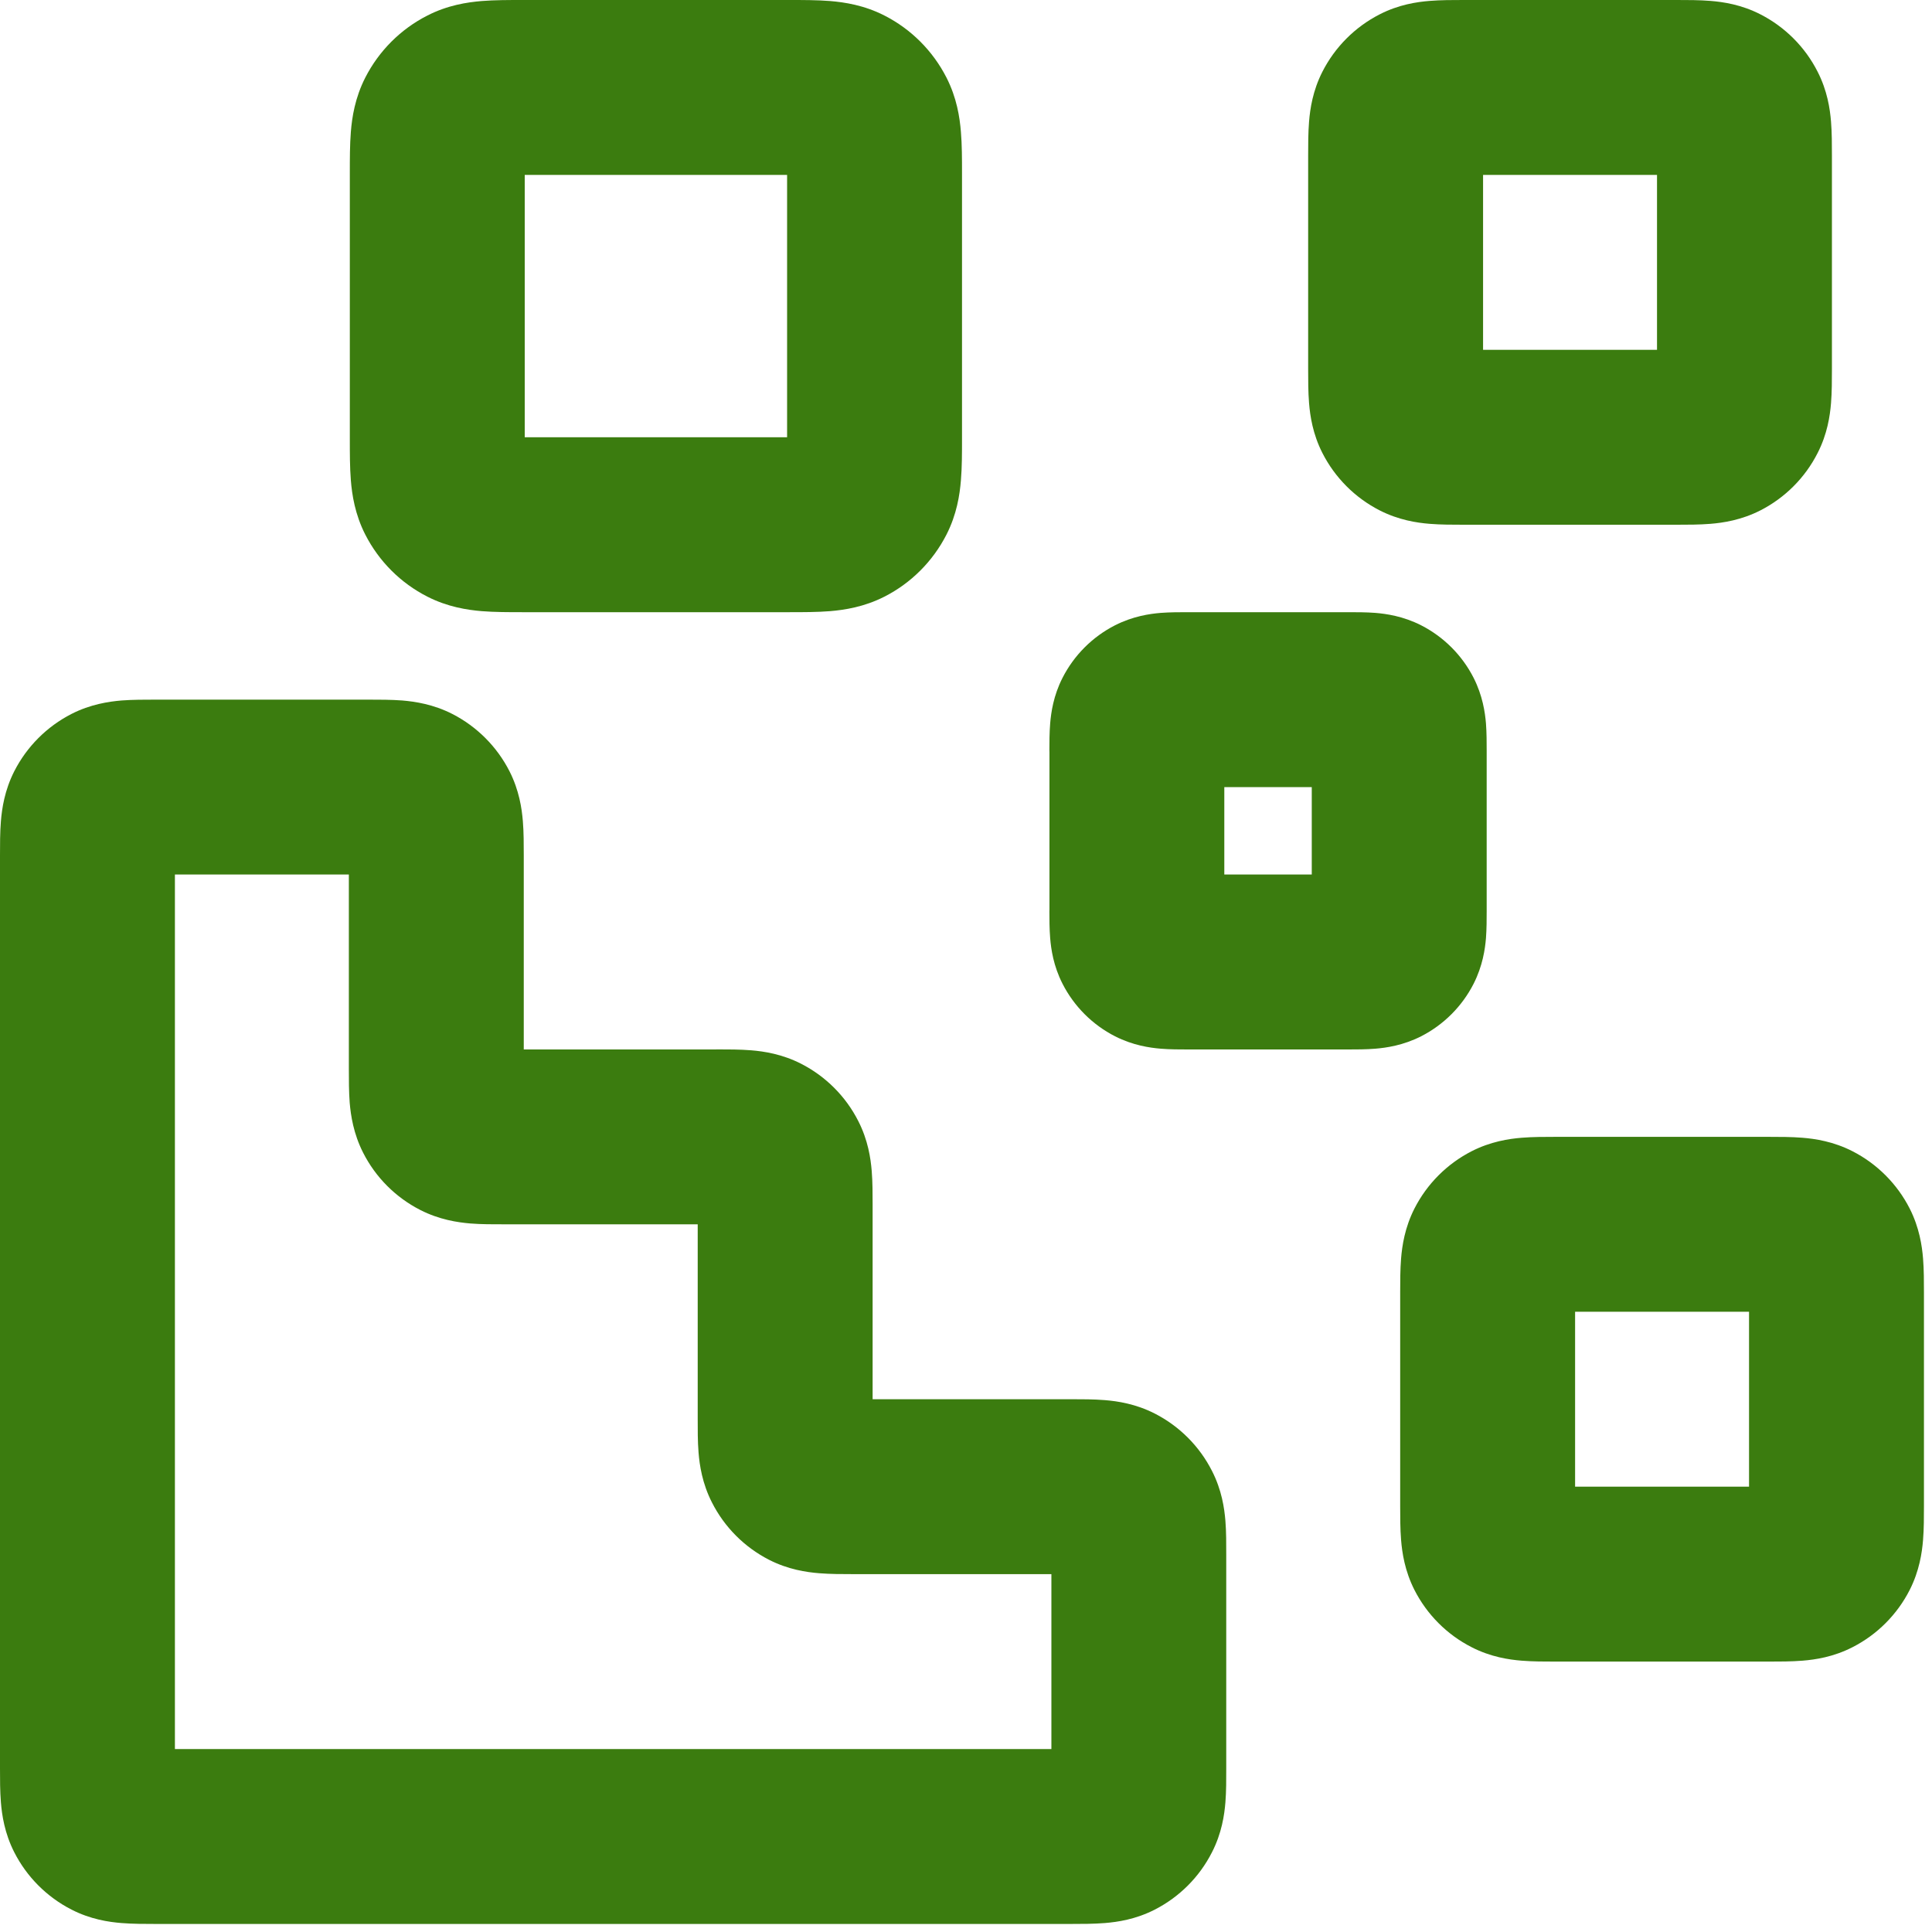 <svg width="30" height="30" viewBox="0 0 30 30" fill="none" xmlns="http://www.w3.org/2000/svg">
<path fill-rule="evenodd" clip-rule="evenodd" d="M26.036 8.47782e-06C26.025 1.25248e-05 26.015 1.65718e-05 26.004 1.65718e-05H22.754C22.744 1.65718e-05 22.733 1.25248e-05 22.723 8.47782e-06C22.562 -5.38462e-05 22.369 -0 22.199 0.014C22.001 0.03 21.719 0.071 21.423 0.223C21.04 0.419 20.729 0.731 20.534 1.114C20.384 1.409 20.343 1.691 20.327 1.888C20.313 2.058 20.313 2.251 20.313 2.413C20.313 2.424 20.313 2.434 20.313 2.444V5.703C20.313 5.714 20.313 5.724 20.313 5.735C20.313 5.897 20.313 6.09 20.327 6.26C20.343 6.457 20.384 6.739 20.534 7.034C20.729 7.417 21.04 7.729 21.423 7.925C21.719 8.076 22.001 8.118 22.199 8.134C22.369 8.148 22.562 8.148 22.723 8.148C22.733 8.148 22.744 8.148 22.754 8.148H26.004C26.015 8.148 26.025 8.148 26.036 8.148C26.197 8.148 26.39 8.148 26.56 8.134C26.757 8.118 27.04 8.076 27.336 7.925C27.719 7.729 28.03 7.417 28.224 7.034C28.375 6.739 28.416 6.457 28.432 6.26C28.446 6.09 28.446 5.897 28.446 5.735C28.446 5.724 28.446 5.714 28.446 5.703V2.444C28.446 2.434 28.446 2.424 28.446 2.413C28.446 2.251 28.446 2.058 28.432 1.888C28.416 1.691 28.375 1.409 28.224 1.114C28.03 0.731 27.719 0.419 27.336 0.223C27.04 0.071 26.757 0.03 26.56 0.014C26.39 -0 26.197 -5.38462e-05 26.036 8.47782e-06ZM25.73 2.716V5.432H23.029V2.716H25.73ZM5.723 10.864L2.41 10.864C2.249 10.864 2.056 10.864 1.886 10.877C1.689 10.894 1.406 10.935 1.11 11.086C0.727 11.282 0.416 11.594 0.221 11.977C0.071 12.273 0.03 12.555 0.014 12.752C-0 12.922 -5.16142e-05 13.115 7.95787e-06 13.277C1.3138e-05 13.287 1.83182e-05 13.298 1.83182e-05 13.308V27.431C1.83182e-05 27.441 1.3138e-05 27.451 7.95787e-06 27.462C-5.16142e-05 27.624 -0 27.817 0.014 27.987C0.03 28.184 0.071 28.466 0.221 28.761C0.416 29.144 0.727 29.456 1.11 29.652C1.406 29.804 1.689 29.845 1.886 29.861C2.056 29.875 2.249 29.875 2.41 29.875C2.421 29.875 2.431 29.875 2.441 29.875L16.6 29.875C16.61 29.875 16.621 29.875 16.632 29.875C16.793 29.875 16.986 29.875 17.156 29.861C17.353 29.845 17.636 29.804 17.932 29.652C18.315 29.456 18.626 29.144 18.82 28.761C18.971 28.466 19.012 28.184 19.028 27.987C19.042 27.817 19.041 27.624 19.041 27.462V24.14C19.041 23.978 19.042 23.785 19.028 23.615C19.012 23.419 18.971 23.136 18.82 22.841C18.626 22.458 18.315 22.146 17.932 21.95C17.636 21.799 17.353 21.757 17.156 21.741C16.986 21.727 16.793 21.727 16.632 21.727C16.621 21.727 16.61 21.727 16.6 21.727H13.55V18.74C13.55 18.73 13.55 18.719 13.55 18.708C13.55 18.547 13.55 18.354 13.536 18.183C13.52 17.987 13.479 17.705 13.328 17.409C13.134 17.026 12.823 16.714 12.44 16.518C12.144 16.367 11.861 16.325 11.664 16.309C11.494 16.295 11.301 16.295 11.14 16.295C11.129 16.296 11.118 16.296 11.108 16.296H8.133V13.308C8.133 13.298 8.133 13.287 8.133 13.277C8.133 13.115 8.133 12.922 8.119 12.752C8.103 12.555 8.062 12.273 7.912 11.977C7.717 11.594 7.406 11.282 7.023 11.086C6.727 10.935 6.444 10.894 6.247 10.877C6.077 10.864 5.884 10.864 5.723 10.864ZM5.417 13.579V16.567C5.417 16.577 5.417 16.588 5.417 16.598C5.417 16.76 5.417 16.953 5.43 17.123C5.447 17.32 5.488 17.602 5.638 17.898C5.832 18.281 6.143 18.593 6.527 18.789C6.823 18.94 7.105 18.981 7.302 18.998C7.473 19.012 7.665 19.011 7.827 19.011C7.837 19.011 7.848 19.011 7.858 19.011H10.834V21.999C10.834 22.009 10.834 22.02 10.834 22.03C10.834 22.192 10.833 22.385 10.847 22.555C10.863 22.752 10.904 23.034 11.055 23.33C11.249 23.713 11.56 24.025 11.943 24.221C12.239 24.372 12.522 24.413 12.719 24.429C12.889 24.443 13.082 24.443 13.243 24.443C13.254 24.443 13.264 24.443 13.275 24.443H16.326V27.159L2.716 27.159V13.579L5.417 13.579ZM27.465 17.653C27.454 17.653 27.444 17.653 27.434 17.653H24.184C24.173 17.653 24.163 17.653 24.152 17.653C23.991 17.653 23.798 17.653 23.628 17.667C23.431 17.683 23.148 17.725 22.852 17.876C22.469 18.072 22.158 18.384 21.963 18.767C21.813 19.063 21.772 19.345 21.756 19.541C21.742 19.712 21.742 19.905 21.742 20.066C21.742 20.077 21.742 20.087 21.742 20.098L21.742 23.388C21.742 23.55 21.742 23.743 21.756 23.913C21.772 24.11 21.813 24.392 21.963 24.688C22.158 25.071 22.469 25.383 22.852 25.578C23.148 25.73 23.431 25.771 23.628 25.787C23.798 25.801 23.991 25.801 24.152 25.801C24.163 25.801 24.173 25.801 24.184 25.801H27.434C27.444 25.801 27.454 25.801 27.465 25.801C27.626 25.801 27.819 25.801 27.989 25.787C28.186 25.771 28.469 25.73 28.765 25.578C29.148 25.383 29.459 25.071 29.654 24.688C29.804 24.392 29.845 24.11 29.861 23.913C29.875 23.743 29.875 23.55 29.875 23.388C29.875 23.378 29.875 23.367 29.875 23.357V20.098C29.875 20.087 29.875 20.077 29.875 20.066C29.875 19.904 29.875 19.712 29.861 19.541C29.845 19.345 29.804 19.063 29.654 18.767C29.459 18.384 29.148 18.072 28.765 17.876C28.469 17.725 28.186 17.683 27.989 17.667C27.819 17.653 27.626 17.653 27.465 17.653ZM27.159 20.369V23.085H24.458V20.369H27.159Z" fill="#3B7C0F"/>
<path fill-rule="evenodd" clip-rule="evenodd" d="M20.939 9.506C20.93 9.506 20.921 9.506 20.913 9.506H18.468C18.46 9.506 18.451 9.506 18.442 9.506C18.324 9.506 18.165 9.506 18.023 9.517C17.854 9.531 17.593 9.568 17.315 9.709C16.964 9.888 16.678 10.174 16.499 10.525C16.357 10.803 16.321 11.065 16.307 11.233C16.295 11.376 16.295 11.534 16.295 11.652C16.295 11.661 16.296 11.67 16.296 11.678V14.123C16.296 14.131 16.295 14.14 16.295 14.149C16.295 14.267 16.295 14.425 16.307 14.568C16.321 14.737 16.357 14.998 16.499 15.276C16.678 15.627 16.964 15.913 17.315 16.092C17.593 16.233 17.854 16.27 18.023 16.284C18.165 16.296 18.324 16.296 18.442 16.296C18.451 16.296 18.46 16.296 18.468 16.296H20.913C20.921 16.296 20.93 16.296 20.939 16.296C21.057 16.296 21.215 16.296 21.358 16.284C21.526 16.27 21.788 16.233 22.066 16.092C22.417 15.913 22.703 15.627 22.882 15.276C23.023 14.998 23.06 14.737 23.074 14.568C23.085 14.425 23.085 14.267 23.085 14.149C23.085 14.14 23.085 14.131 23.085 14.123V11.678C23.085 11.67 23.085 11.661 23.085 11.652C23.085 11.534 23.085 11.376 23.074 11.233C23.06 11.065 23.023 10.803 22.882 10.525C22.703 10.174 22.417 9.888 22.066 9.709C21.788 9.568 21.526 9.531 21.358 9.517C21.215 9.506 21.057 9.506 20.939 9.506ZM20.369 12.222H19.011V13.579H20.369V12.222Z" fill="#3B7C0F"/>
<path fill-rule="evenodd" clip-rule="evenodd" d="M12.257 1.03189e-05C12.245 1.35565e-05 12.233 1.66322e-05 12.222 1.66322e-05H8.148C8.136 1.66322e-05 8.124 1.35565e-05 8.112 1.03189e-05C7.906 -4.45587e-05 7.678 -0 7.48 0.016C7.254 0.035 6.951 0.08 6.637 0.241C6.221 0.452 5.884 0.79 5.672 1.205C5.512 1.519 5.466 1.822 5.448 2.048C5.432 2.246 5.432 2.474 5.432 2.68C5.432 2.692 5.432 2.704 5.432 2.716V6.79C5.432 6.802 5.432 6.813 5.432 6.825C5.432 7.031 5.432 7.26 5.448 7.458C5.466 7.683 5.512 7.987 5.672 8.301C5.884 8.716 6.221 9.054 6.637 9.265C6.951 9.425 7.254 9.471 7.48 9.49C7.678 9.506 7.906 9.506 8.112 9.506C8.124 9.506 8.136 9.506 8.148 9.506H12.222C12.233 9.506 12.245 9.506 12.257 9.506C12.463 9.506 12.691 9.506 12.89 9.49C13.115 9.471 13.418 9.425 13.733 9.265C14.148 9.054 14.485 8.716 14.697 8.301C14.857 7.987 14.903 7.683 14.921 7.458C14.938 7.26 14.938 7.031 14.938 6.825C14.938 6.813 14.938 6.802 14.938 6.79V2.716C14.938 2.704 14.938 2.692 14.938 2.68C14.938 2.474 14.938 2.246 14.921 2.048C14.903 1.822 14.857 1.519 14.697 1.205C14.485 0.79 14.148 0.452 13.733 0.241C13.418 0.08 13.115 0.035 12.89 0.016C12.691 -0 12.463 -4.45587e-05 12.257 1.03189e-05ZM12.222 2.716H8.148H12.222ZM12.222 2.716L12.222 6.79H8.148L8.148 2.716" fill="#3B7C0F"/>
</svg>
